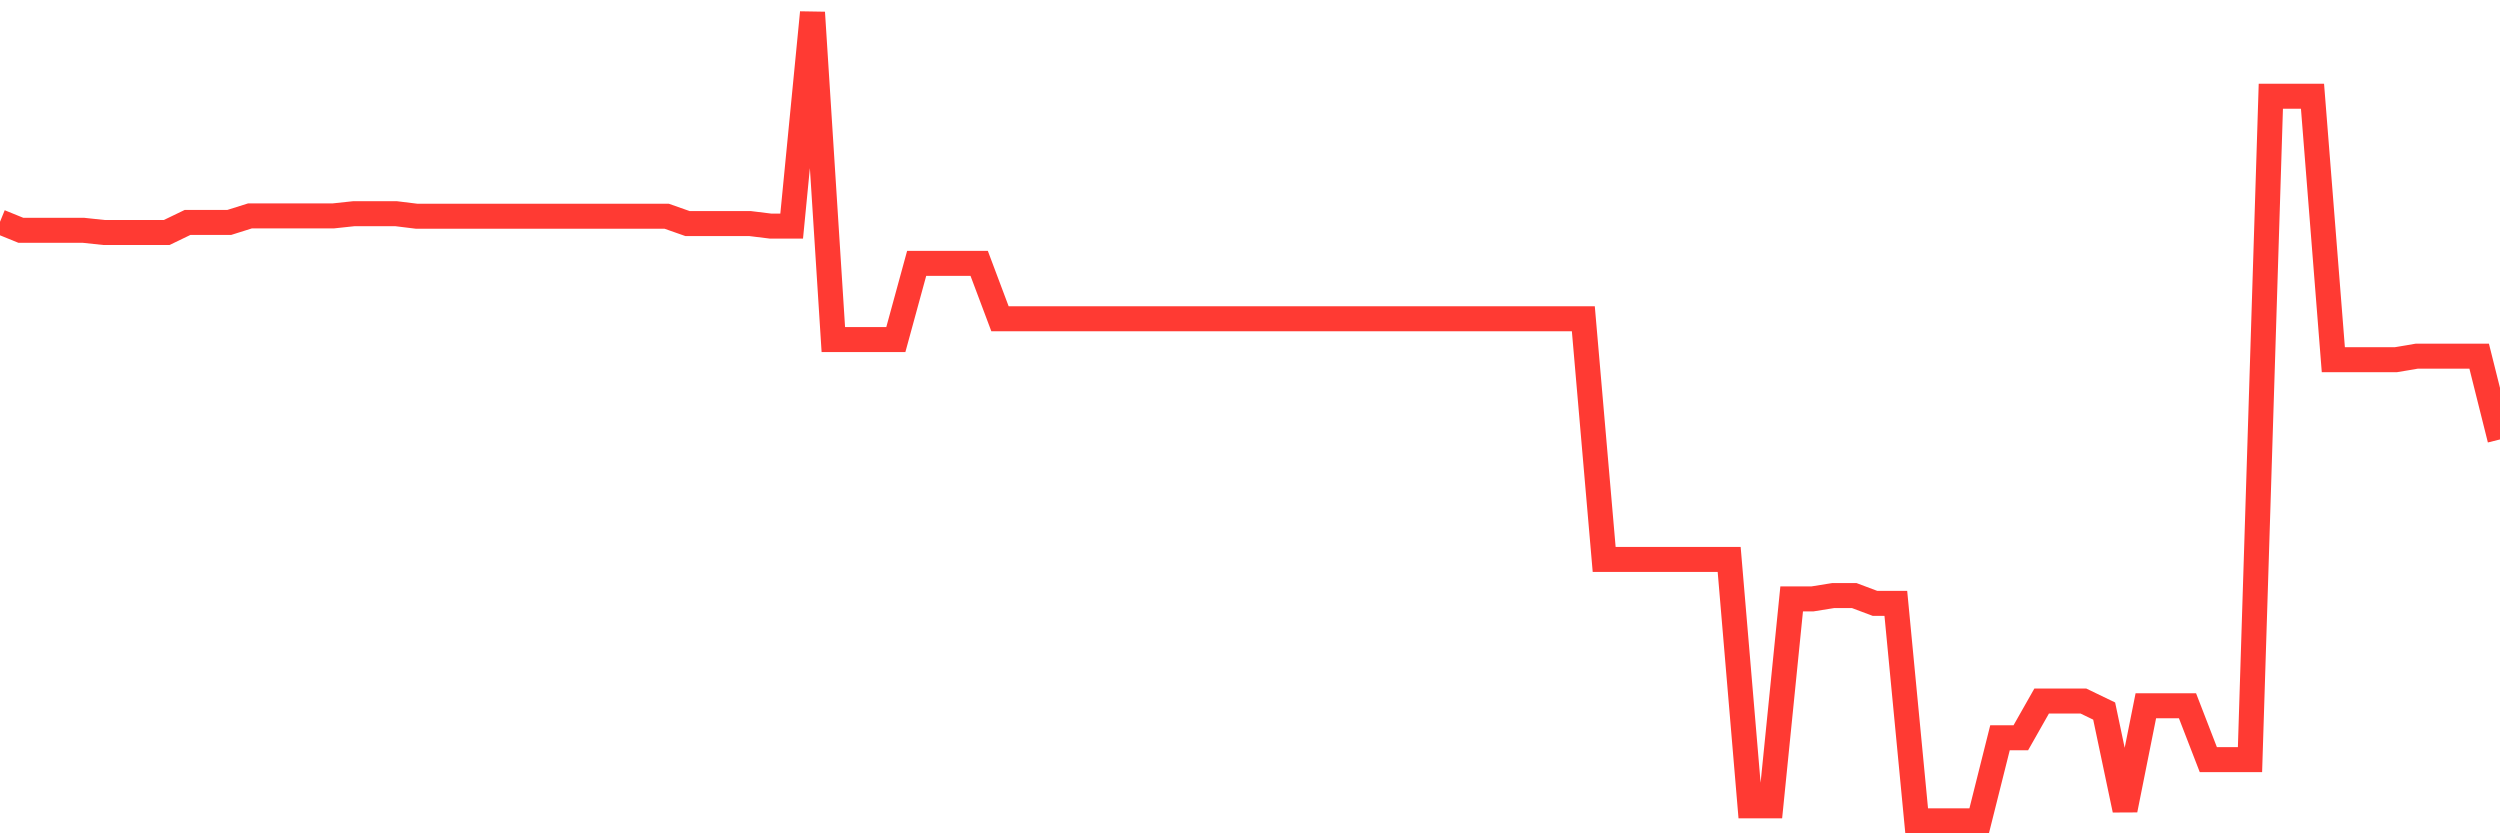 <svg
  xmlns="http://www.w3.org/2000/svg"
  xmlns:xlink="http://www.w3.org/1999/xlink"
  width="120"
  height="40"
  viewBox="0 0 120 40"
  preserveAspectRatio="none"
>
  <polyline
    points="0,10.647 1,11.054 2,11.054 3,11.054 4,11.054 5,11.161 6,11.161 7,11.161 8,11.161 9,10.678 10,10.678 11,10.678 12,10.363 13,10.363 14,10.363 15,10.363 16,10.363 17,10.256 18,10.256 19,10.256 20,10.379 21,10.379 22,10.379 23,10.379 24,10.379 25,10.379 26,10.379 27,10.379 28,10.379 29,10.379 30,10.379 31,10.379 32,10.379 33,10.731 34,10.731 35,10.731 36,10.731 37,10.854 38,10.854 39,0.6 40,16.299 41,16.299 42,16.299 43,16.299 44,12.641 45,12.641 46,12.641 47,12.641 48,15.302 49,15.302 50,15.302 51,15.302 52,15.302 53,15.302 54,15.302 55,15.302 56,15.302 57,15.302 58,15.302 59,15.302 60,15.302 61,15.302 62,15.302 63,15.302 64,15.302 65,15.302 66,15.302 67,15.302 68,15.302 69,15.302 70,15.302 71,15.302 72,15.302 73,15.302 74,15.302 75,15.302 76,15.302 77,26.853 78,26.853 79,26.853 80,26.853 81,26.853 82,26.853 83,26.853 84,38.679 85,38.679 86,28.747 87,28.747 88,28.586 89,28.586 90,28.962 91,28.962 92,39.4 93,39.4 94,39.4 95,39.4 96,35.412 97,35.412 98,33.648 99,33.648 100,33.648 101,34.131 102,38.878 103,33.878 104,33.878 105,33.878 106,36.463 107,36.463 108,36.463 109,4.619 110,4.619 111,4.619 112,17.266 113,17.266 114,17.266 115,17.266 116,17.097 117,17.097 118,17.097 119,17.097 120,21.093"
    fill="none"
    stroke="#ff3a33"
    stroke-width="1.2"
  >
  </polyline>
</svg>